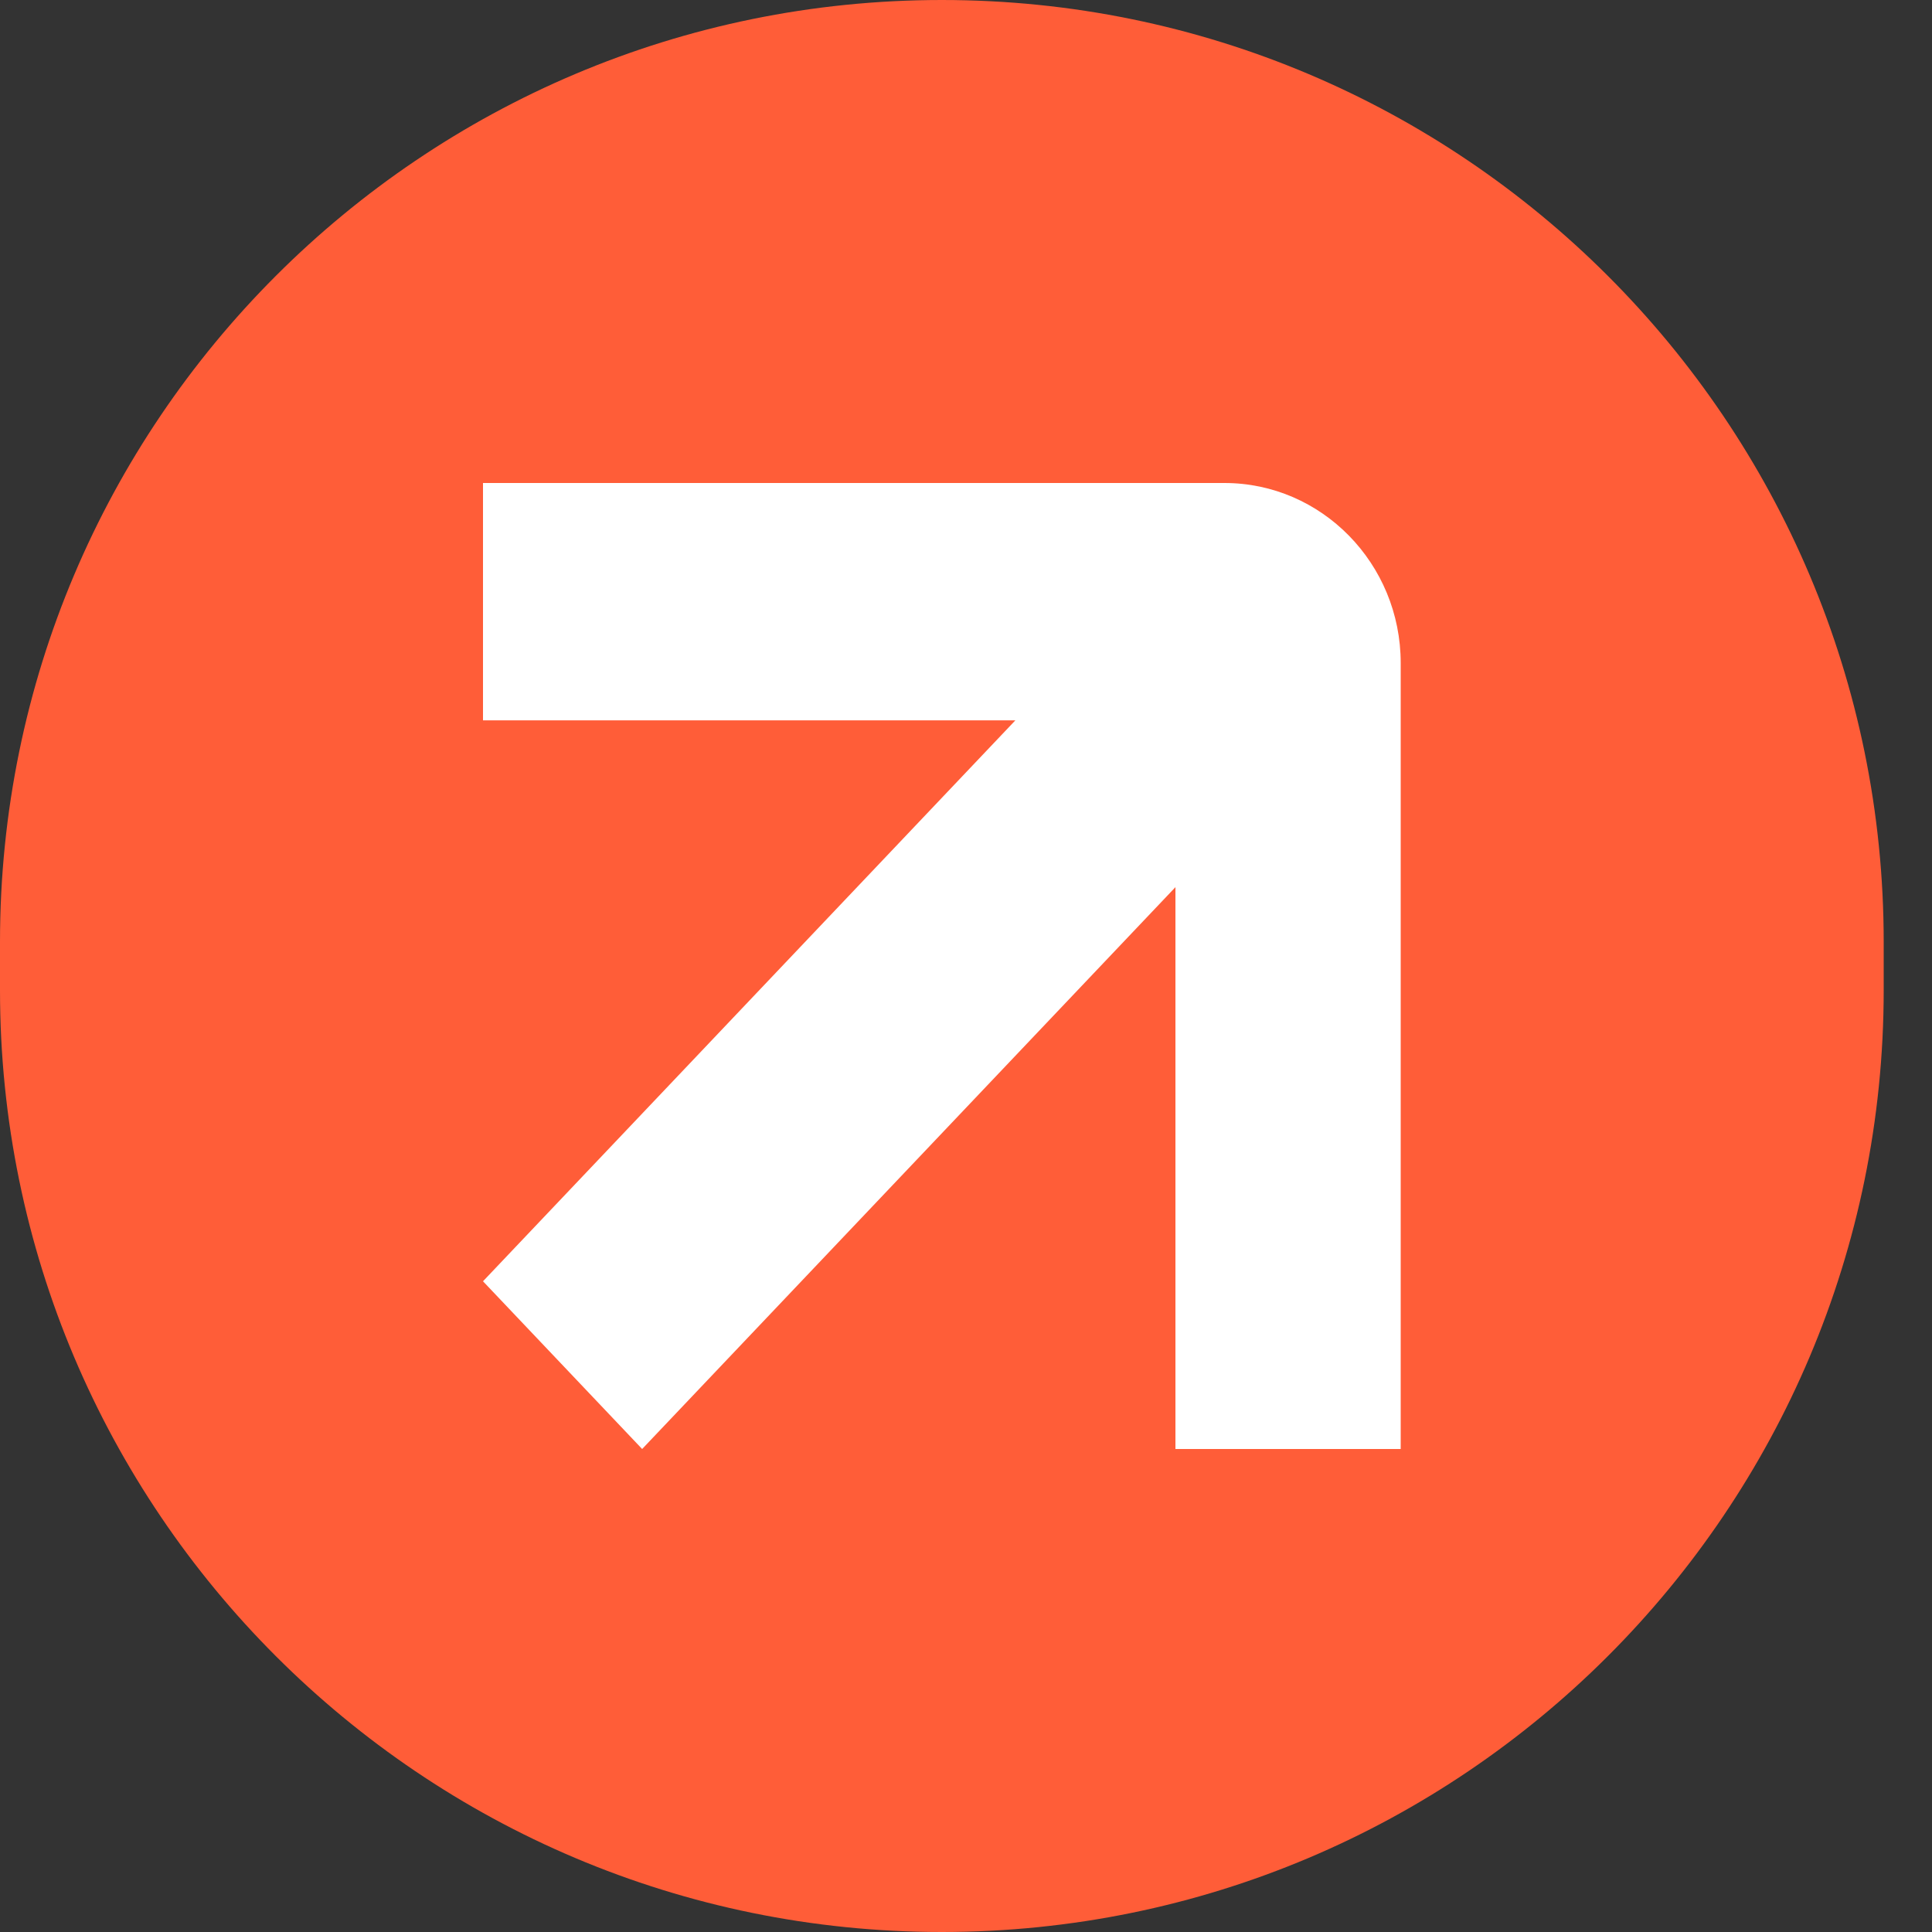 <svg width="32" height="32" viewBox="0 0 32 32" fill="none" xmlns="http://www.w3.org/2000/svg">
<rect x="0" y="0" width="32" height="32" fill="#333333" stroke="none"/>
<path d="M0 15.6C0 6.984 6.984 0 15.6 0C24.216 0 31.2 6.984 31.2 15.6V16.4C31.2 25.016 24.216 32 15.6 32C6.984 32 0 25.016 0 16.4V15.6Z" fill="#FF5D38"/>
<path d="M20.281 8H8V11.931H16.818L8 21.222L10.636 24L19.469 14.694V24H23.2V10.982C23.2 9.334 21.889 8 20.281 8Z" fill="white"/>
</svg>
